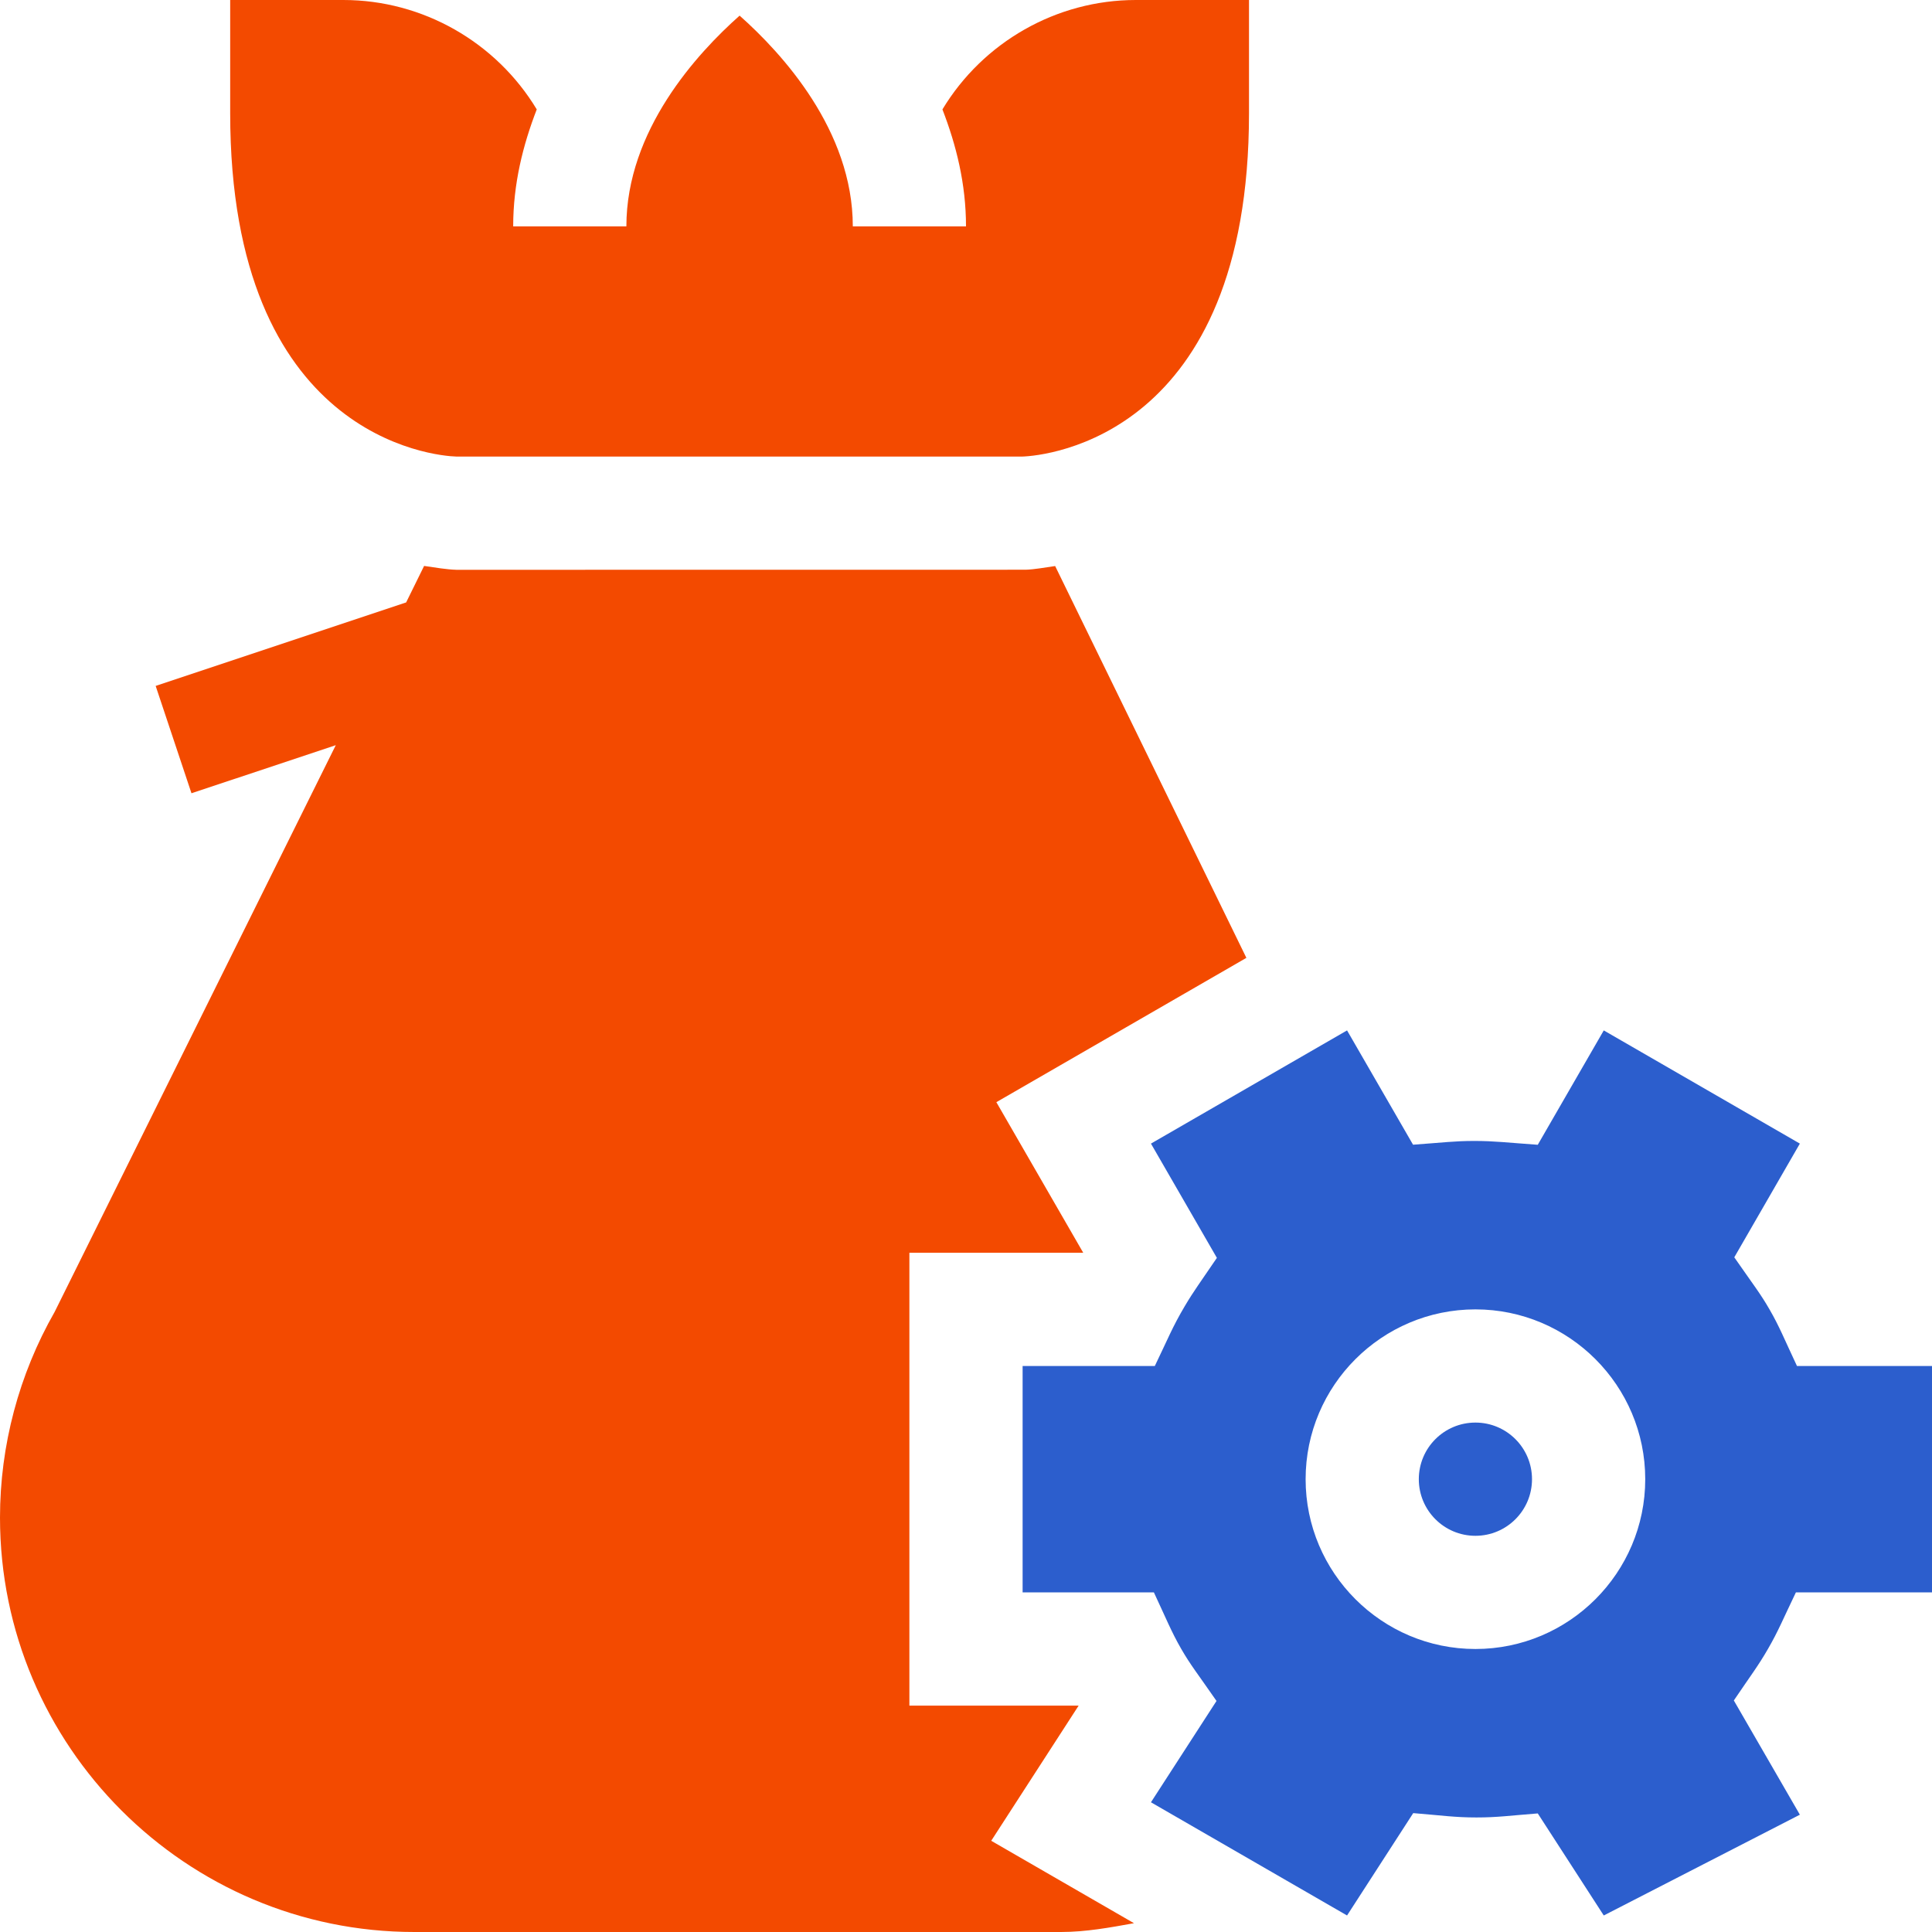 <svg width="56" height="56" viewBox="0 0 56 56" fill="none" xmlns="http://www.w3.org/2000/svg">
<path d="M52.086 39.594C51.705 38.783 51.574 38.443 51.289 37.952C51.028 37.497 50.819 37.236 50.269 36.444L52.17 33.148L46.486 29.867L44.573 33.182C43.693 33.12 43.323 33.071 42.732 33.071C42.155 33.071 41.831 33.118 40.958 33.18L39.045 29.867L33.361 33.148L35.272 36.46C34.786 37.178 34.608 37.409 34.342 37.858C33.982 38.465 33.842 38.831 33.473 39.594H29.641V46.156H33.446C33.792 46.895 33.957 47.308 34.24 47.797C34.51 48.264 34.686 48.474 35.261 49.303L33.361 52.24L39.045 55.521L40.963 52.554C41.802 52.622 42.166 52.68 42.794 52.68C43.406 52.68 43.752 52.627 44.573 52.563L46.486 55.521L52.17 52.6L50.256 49.289C50.748 48.561 50.957 48.296 51.248 47.791C51.546 47.275 51.661 46.976 52.055 46.156H56V39.594H52.086V39.594ZM42.766 47.797C40.052 47.797 37.844 45.589 37.844 42.875C37.844 40.161 40.052 37.953 42.766 37.953C45.48 37.953 47.688 40.161 47.688 42.875C47.688 45.589 45.48 47.797 42.766 47.797Z" fill="#2C5ECD"/>
<path d="M42.766 44.516C43.672 44.516 44.406 43.781 44.406 42.875C44.406 41.969 43.672 41.234 42.766 41.234C41.859 41.234 41.125 41.969 41.125 42.875C41.125 43.781 41.859 44.516 42.766 44.516Z" fill="#2C5ECD"/>
<path d="M13.234 13.234H29.625C30.341 13.212 36.203 12.636 36.203 3.281V0H32.922C30.623 0 28.495 1.219 27.317 3.171C27.716 4.203 28 5.324 28 6.562H24.719C24.719 3.781 22.671 1.548 21.438 0.453C20.204 1.548 18.156 3.781 18.156 6.562H14.875C14.875 5.324 15.159 4.203 15.558 3.171C14.38 1.219 12.252 0 9.953 0H6.672V3.281C6.672 12.676 12.585 13.217 13.234 13.234Z" fill="#F34A00"/>
<path d="M12.011 56H30.754C31.474 56 32.172 55.871 32.869 55.745L28.731 53.356L31.265 49.438H26.359V36.312H31.398L28.88 31.947L36.127 27.764L30.584 16.407C30.295 16.447 29.993 16.506 29.727 16.514L13.234 16.516C12.941 16.508 12.612 16.449 12.293 16.404L11.772 17.462L4.512 19.882L5.55 22.993L9.733 21.599L1.583 38.028C0.548 39.84 0 41.901 0 43.989C0 50.612 5.388 56 12.011 56Z" fill="#F34A00"/>
</svg>
